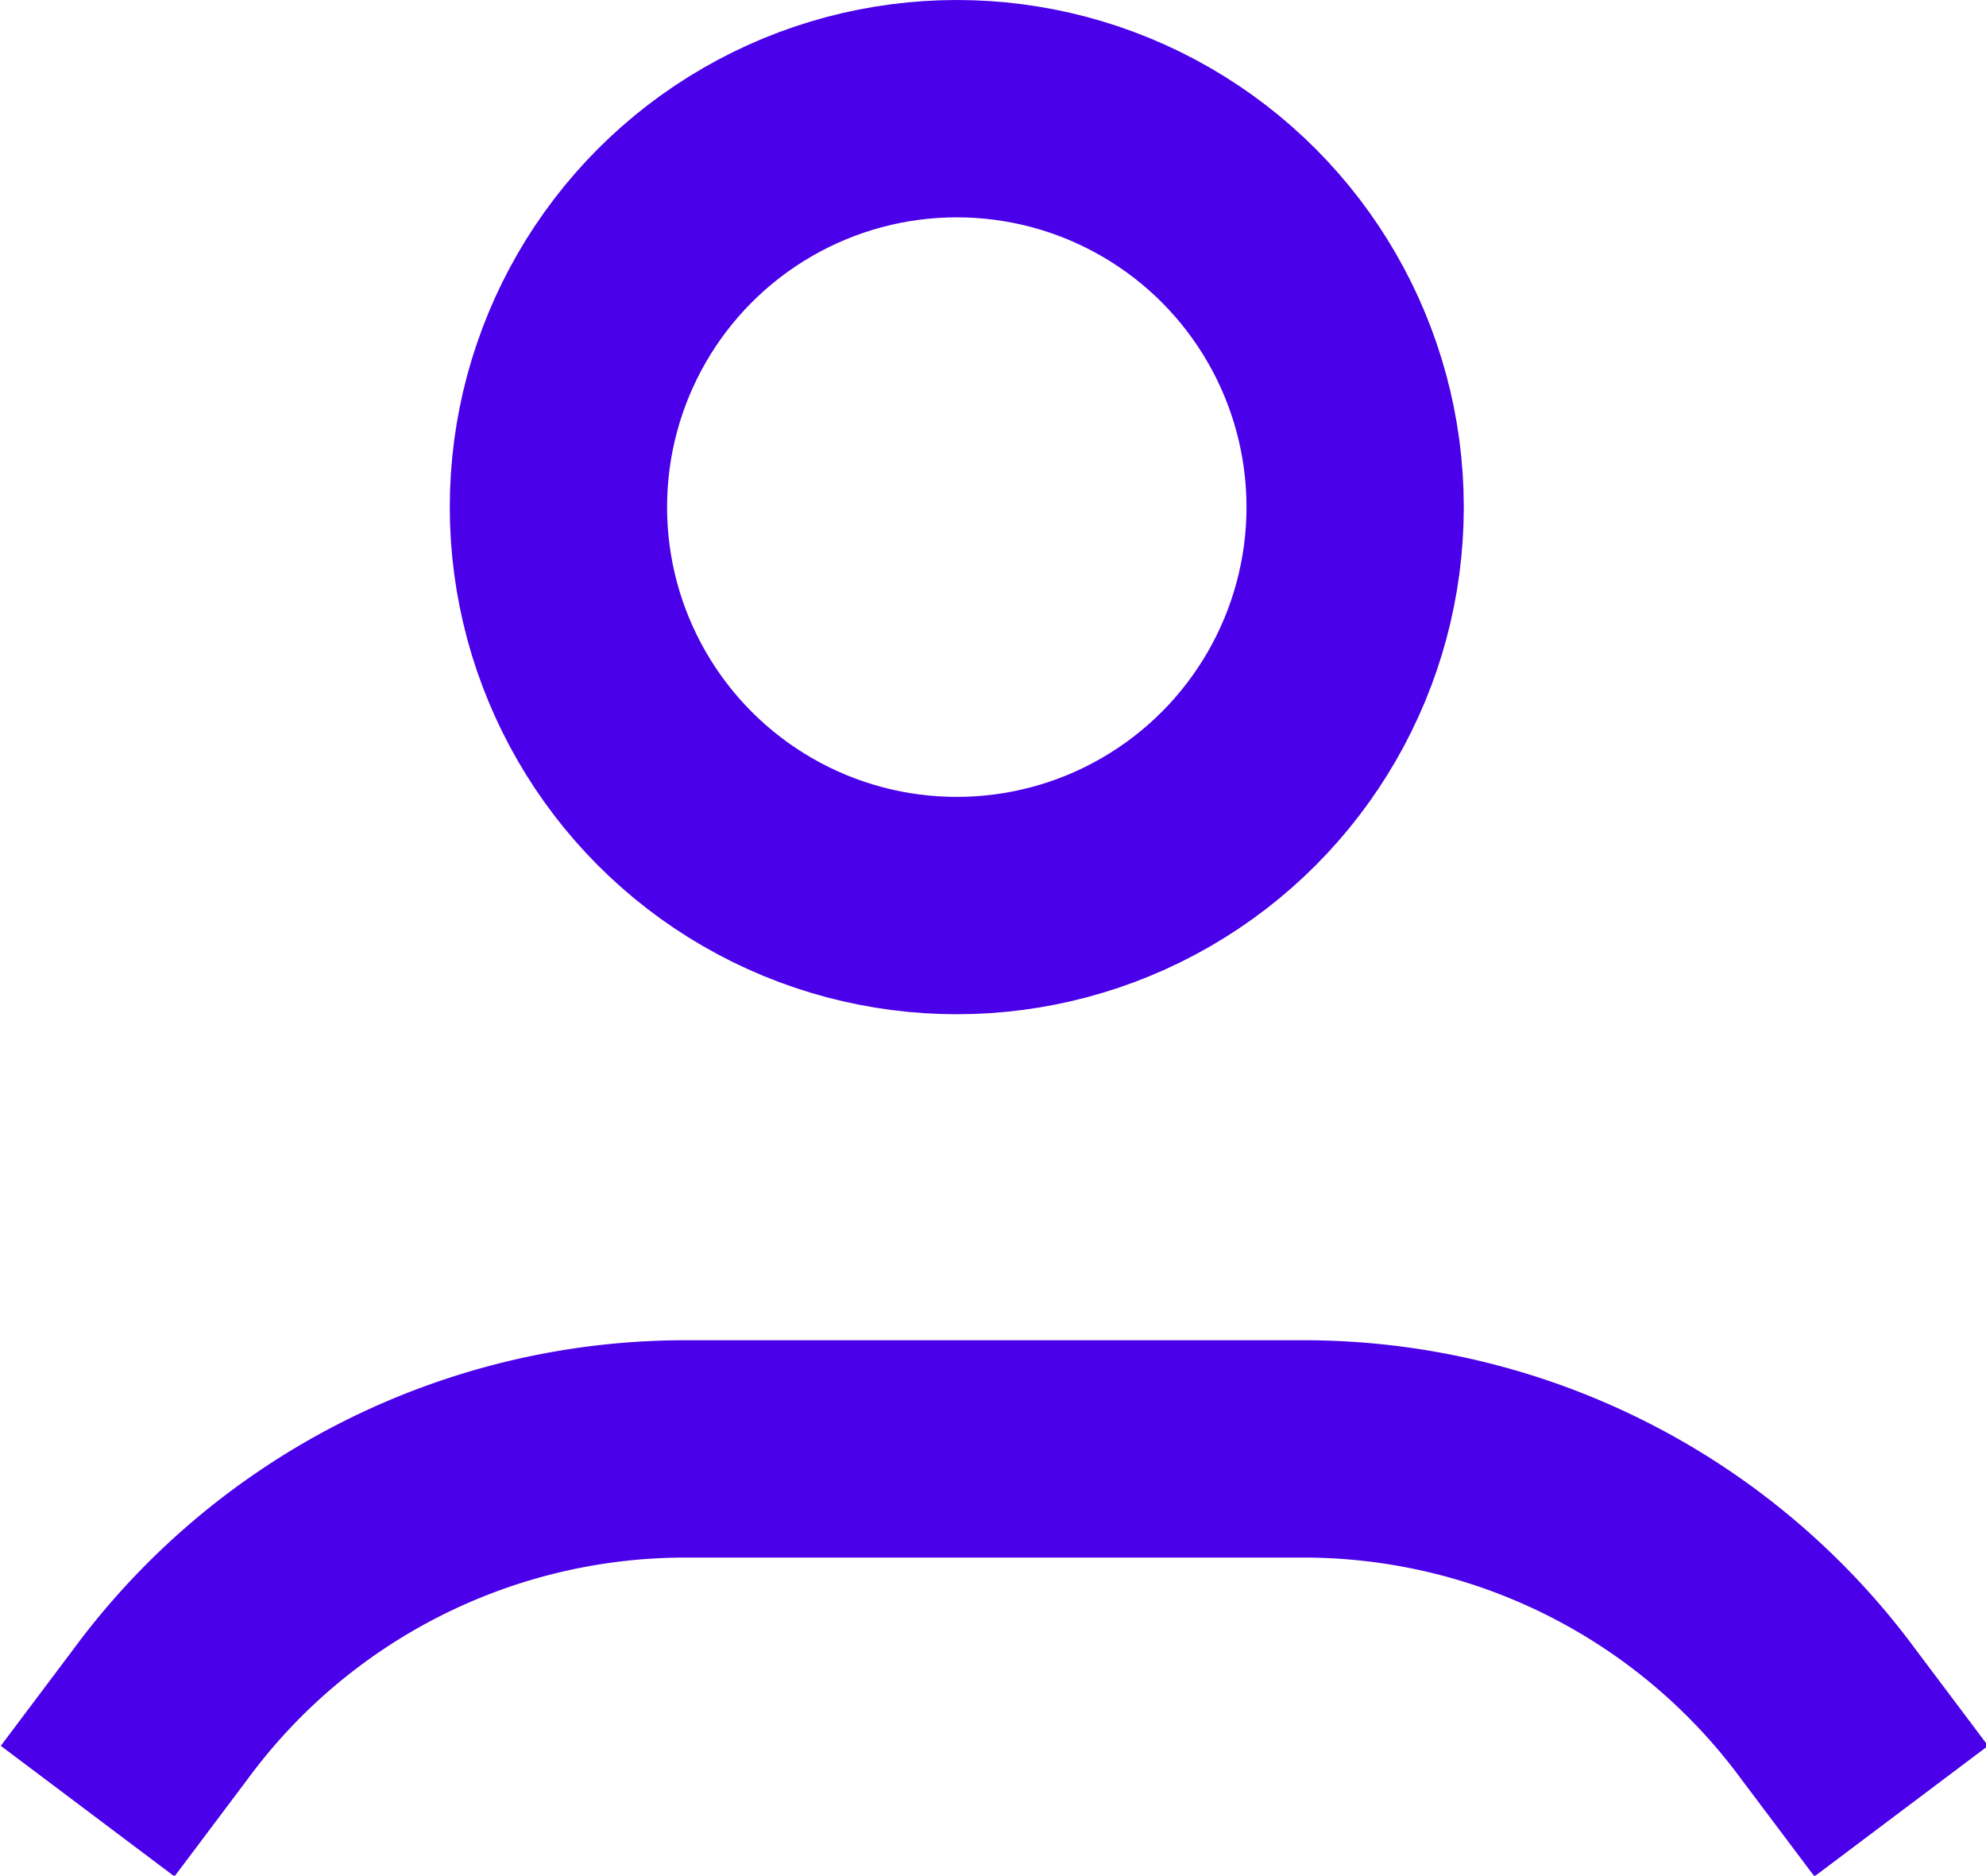 <svg xmlns="http://www.w3.org/2000/svg" width="27.42" height="25.89" viewBox="0 0 27.42 25.89">
  <g>
    <circle cx="13.21" cy="7" r="5.5" style="fill: none;stroke: #4a00e8;stroke-width: 3px"/>
    <path d="M1.21,25l1-1.33A9,9,0,0,1,9.44,20H18a9,9,0,0,1,7.25,3.67l1,1.33" style="fill: none;stroke: #4a00e8;stroke-width: 3px"/>
  </g>
</svg>
